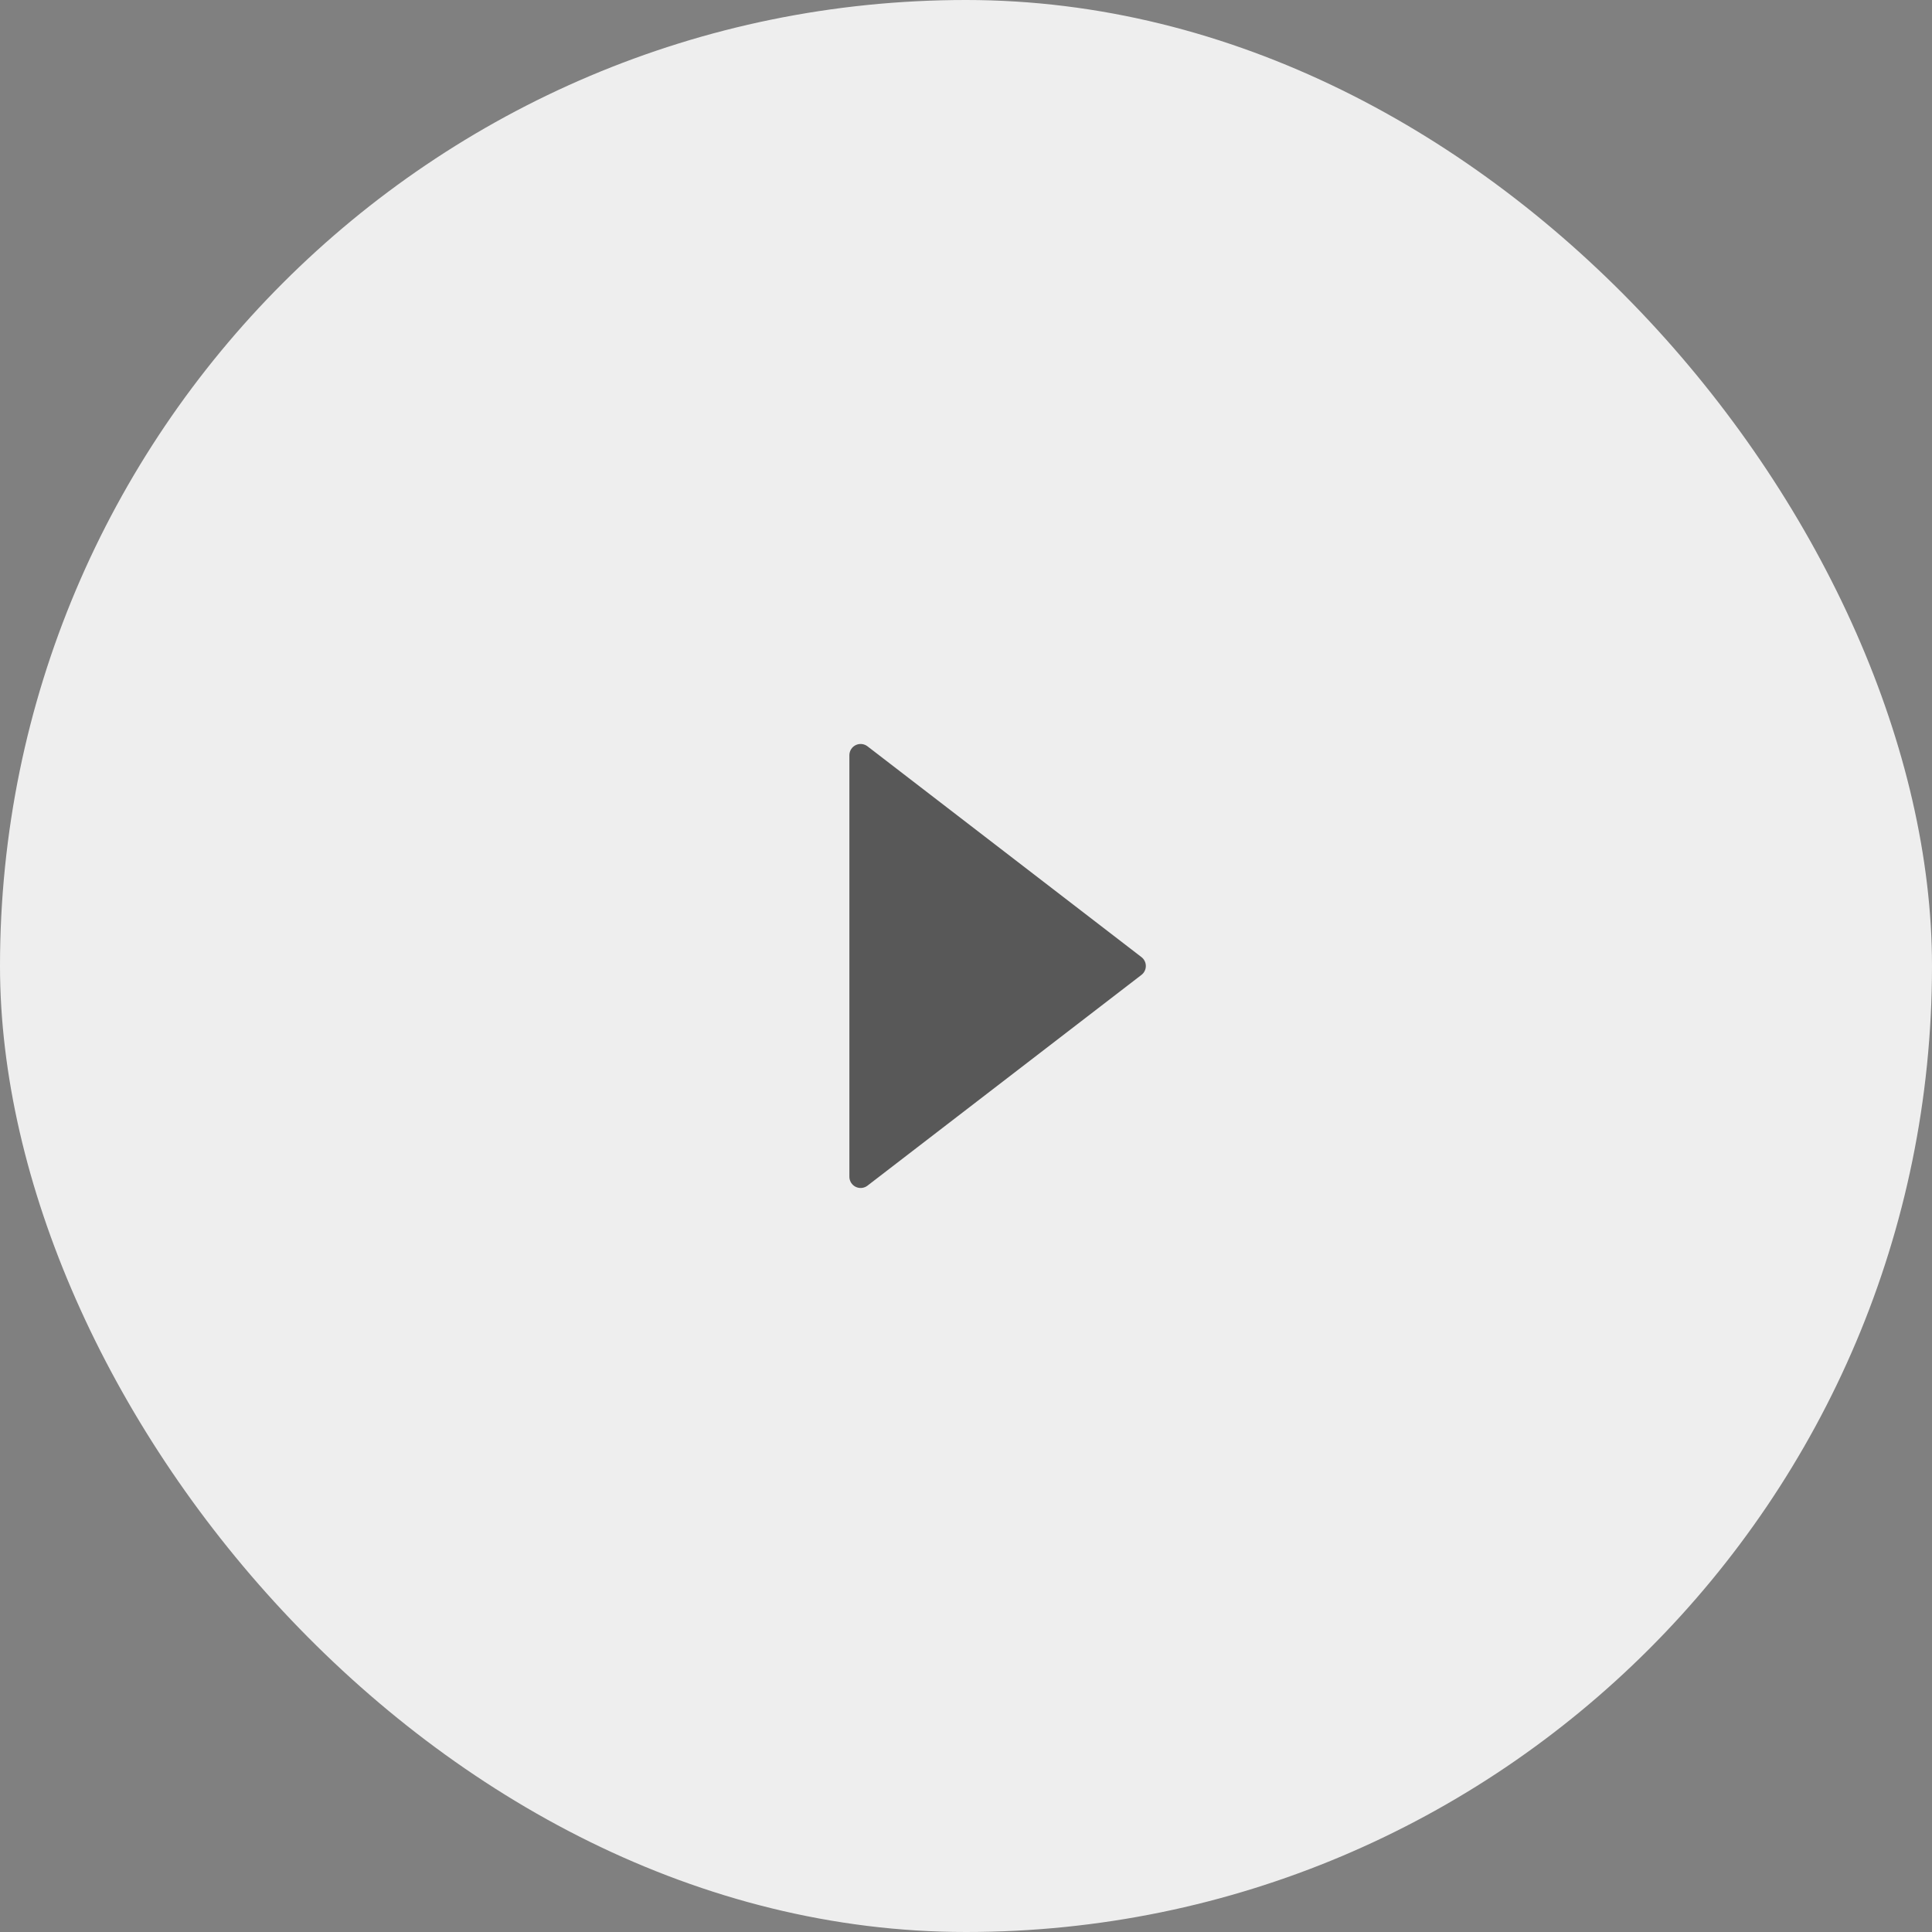 <svg width="50" height="50" viewBox="0 0 50 50" fill="none" xmlns="http://www.w3.org/2000/svg">
<rect x="0" y="0" width="50" height="50" fill="#808080" stroke="none"/>
<rect width="50" height="50" rx="25" fill="#EEEEEE"/>
<g clip-path="url(#clip0_258_4115)">
<path d="M22.273 30.454L29.363 25L22.273 19.545V30.454Z" fill="#585858" stroke="#585858" stroke-width="0.582" stroke-linecap="round" stroke-linejoin="round"/>
</g>
<defs>
<clipPath id="clip0_258_4115">
<rect width="12" height="12" fill="white" transform="translate(19 19)"/>
</clipPath>
</defs>
</svg>
